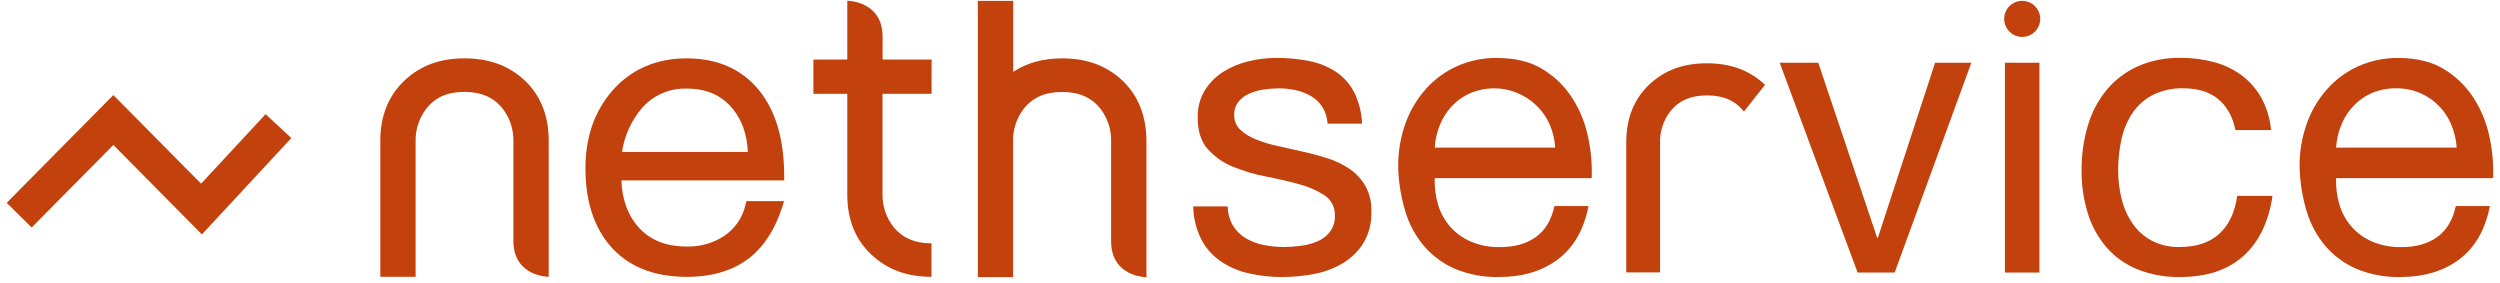 <svg width="362" height="41" viewBox="0 0 362 41" fill="none" xmlns="http://www.w3.org/2000/svg">
<g clip-path="url(#clip0_2242_62357)">
<path d="M113.547 25.439C113.547 20.158 112.303 15.979 109.854 13.01C107.354 9.984 103.855 8.45 99.439 8.45C95.024 8.45 91.342 10.041 88.629 13.178C86.068 16.14 84.77 19.906 84.77 24.371C84.77 28.992 85.946 32.736 88.274 35.51C90.838 38.544 94.601 40.089 99.439 40.089C103.256 40.089 106.377 39.108 108.735 37.17C110.739 35.51 112.261 33.098 113.254 30.007L113.54 29.122H108.079L107.945 29.648C107.544 31.455 106.476 33.044 104.954 34.098C103.33 35.189 101.407 35.748 99.451 35.697C96.398 35.697 94.059 34.751 92.365 32.797C90.891 31.102 90.075 28.858 89.983 26.122H113.559L113.547 25.439ZM99.428 12.827C102.29 12.827 104.461 13.777 106.076 15.727C107.434 17.361 108.174 19.471 108.289 21.997H90.071C90.407 19.708 91.367 17.556 92.845 15.777C93.65 14.819 94.661 14.055 95.803 13.544C96.946 13.033 98.189 12.788 99.439 12.827H99.428Z" fill="#C2410C"/>
<path d="M128.174 13.583H134.894V8.622H127.8V5.333C127.8 0.112 122.687 0.112 122.687 0.112V8.622H117.779V13.583H122.687V28.191C122.687 31.797 123.866 34.716 126.186 36.876C128.506 39.036 131.319 40.082 134.879 40.082V35.235C132.425 35.235 130.609 34.43 129.315 32.778C128.276 31.412 127.737 29.731 127.789 28.015V13.583H128.174Z" fill="#C2410C"/>
<path d="M67.232 13.304C69.69 13.304 71.514 14.106 72.811 15.758C73.85 17.122 74.389 18.802 74.338 20.517V34.865C74.338 40.082 79.451 40.082 79.451 40.082V20.345C79.451 16.788 78.306 13.888 76.04 11.705C73.716 9.515 70.846 8.45 67.263 8.45C63.679 8.45 60.867 9.5 58.574 11.659C56.28 13.819 55.07 16.739 55.07 20.345V40.082H60.18V20.528C60.126 18.812 60.665 17.131 61.706 15.766C62.977 14.106 64.778 13.304 67.232 13.304Z" fill="#C2410C"/>
<path d="M162.576 11.706C160.252 9.515 157.39 8.451 153.799 8.451C151.025 8.451 148.697 9.099 146.717 10.401V0.124H141.588V40.128H146.698V20.529C146.642 18.812 147.181 17.13 148.224 15.766C149.518 14.117 151.334 13.316 153.788 13.316C156.242 13.316 158.066 14.117 159.363 15.77C160.402 17.134 160.941 18.814 160.89 20.529V34.923C160.89 40.139 166.007 40.139 166.007 40.139V20.345C165.98 16.789 164.828 13.889 162.576 11.706Z" fill="#C2410C"/>
<path d="M178.539 32.678C178.996 33.429 179.632 34.054 180.39 34.499C181.191 34.965 182.066 35.294 182.977 35.472C183.953 35.669 184.946 35.767 185.942 35.766C186.768 35.762 187.593 35.702 188.411 35.586C189.231 35.482 190.032 35.265 190.792 34.941C191.498 34.642 192.114 34.167 192.582 33.56C193.074 32.889 193.323 32.071 193.288 31.24C193.319 30.665 193.2 30.091 192.942 29.576C192.685 29.061 192.297 28.622 191.819 28.301C190.69 27.568 189.451 27.021 188.148 26.683C186.677 26.271 185.081 25.9 183.358 25.569C181.717 25.26 180.112 24.787 178.565 24.157C177.163 23.596 175.907 22.721 174.894 21.6C173.915 20.504 173.425 18.977 173.425 17.021C173.387 15.637 173.745 14.271 174.456 13.083C175.124 12.004 176.028 11.091 177.1 10.412C178.222 9.708 179.452 9.192 180.741 8.885C182.057 8.557 183.409 8.389 184.767 8.385C186.365 8.374 187.96 8.522 189.529 8.828C190.896 9.089 192.201 9.607 193.376 10.354C194.501 11.091 195.42 12.103 196.047 13.293C196.767 14.728 197.168 16.302 197.222 17.907H192.231C192.189 17.042 191.926 16.202 191.468 15.468C191.045 14.83 190.483 14.298 189.823 13.911C189.137 13.512 188.393 13.224 187.617 13.056C186.816 12.881 185.999 12.793 185.179 12.793C184.421 12.795 183.665 12.854 182.916 12.969C182.194 13.075 181.491 13.283 180.828 13.587C180.235 13.855 179.713 14.257 179.302 14.762C178.891 15.311 178.683 15.985 178.714 16.67C178.704 17.072 178.78 17.471 178.937 17.841C179.095 18.211 179.33 18.543 179.626 18.815C180.304 19.426 181.091 19.904 181.946 20.223C182.977 20.623 184.039 20.939 185.121 21.165C186.297 21.42 187.472 21.684 188.647 21.959C189.899 22.234 191.123 22.566 192.319 22.955C193.447 23.316 194.517 23.841 195.494 24.512C196.407 25.153 197.169 25.987 197.726 26.954C198.328 28.071 198.621 29.327 198.577 30.595C198.637 32.199 198.24 33.787 197.432 35.174C196.681 36.379 195.654 37.387 194.436 38.116C193.149 38.88 191.735 39.407 190.262 39.673C188.741 39.964 187.196 40.111 185.648 40.112C184.027 40.12 182.409 39.942 180.828 39.582C179.38 39.265 178.005 38.677 176.776 37.849C175.59 37.039 174.622 35.95 173.956 34.678C173.205 33.192 172.803 31.554 172.78 29.889H177.776C177.782 30.869 178.045 31.831 178.539 32.678Z" fill="#C2410C"/>
<path d="M225.61 37.529C223.341 39.249 220.481 40.11 217.032 40.112C214.867 40.162 212.715 39.762 210.712 38.937C208.985 38.194 207.448 37.069 206.217 35.648C204.966 34.169 204.036 32.448 203.485 30.591C202.857 28.512 202.512 26.359 202.458 24.188C202.434 22.032 202.792 19.888 203.515 17.857C204.173 16.016 205.181 14.32 206.484 12.862C207.744 11.459 209.285 10.337 211.006 9.569C212.809 8.774 214.76 8.373 216.73 8.393C219.432 8.393 221.675 8.952 223.458 10.069C225.196 11.141 226.664 12.6 227.747 14.331C228.829 16.06 229.587 17.971 229.983 19.971C230.383 21.884 230.549 23.838 230.48 25.791H207.747C207.699 27.071 207.857 28.35 208.217 29.58C208.553 30.746 209.133 31.827 209.919 32.751C210.741 33.702 211.766 34.455 212.918 34.957C214.273 35.534 215.735 35.815 217.207 35.781C219.321 35.781 221.055 35.291 222.409 34.312C223.762 33.333 224.652 31.843 225.08 29.843H230.014C229.353 33.242 227.885 35.804 225.61 37.529ZM224.397 18.017C223.457 15.917 221.735 14.266 219.598 13.415C217.46 12.564 215.074 12.581 212.949 13.461C211.942 13.89 211.033 14.52 210.277 15.312C209.528 16.107 208.93 17.033 208.514 18.044C208.079 19.102 207.821 20.226 207.751 21.368H225.198C225.122 20.214 224.851 19.081 224.397 18.017Z" fill="#C2410C"/>
<path d="M268.983 39.467L257.699 9.08H263.282L271.803 34.407H271.922L280.206 9.08H285.453L274.345 39.464L268.983 39.467Z" fill="#C2410C"/>
<path d="M321.225 14.373C319.971 13.318 318.287 12.788 316.173 12.786C314.604 12.733 313.047 13.077 311.647 13.786C310.473 14.414 309.473 15.322 308.735 16.43C307.986 17.586 307.458 18.871 307.178 20.22C306.863 21.678 306.705 23.166 306.709 24.658C306.705 26.044 306.872 27.425 307.205 28.771C307.509 30.04 308.036 31.244 308.762 32.328C309.47 33.369 310.418 34.224 311.525 34.824C312.78 35.481 314.184 35.806 315.6 35.766C318.066 35.766 319.994 35.119 321.385 33.824C322.777 32.529 323.629 30.707 323.942 28.359H329.056C328.506 32.122 327.107 35.021 324.858 37.056C322.609 39.091 319.544 40.109 315.661 40.109C313.552 40.152 311.455 39.774 309.495 38.995C307.778 38.301 306.247 37.215 305.026 35.823C303.797 34.391 302.878 32.72 302.324 30.916C301.698 28.89 301.391 26.778 301.412 24.658C301.396 22.501 301.693 20.353 302.294 18.281C302.832 16.397 303.74 14.639 304.965 13.11C306.179 11.626 307.717 10.44 309.46 9.641C311.438 8.764 313.586 8.333 315.749 8.378C317.385 8.367 319.015 8.575 320.596 8.996C322.035 9.376 323.391 10.023 324.591 10.905C325.759 11.78 326.73 12.892 327.442 14.167C328.226 15.612 328.706 17.201 328.854 18.838H323.694C323.302 16.912 322.479 15.424 321.225 14.373Z" fill="#C2410C"/>
<path d="M356.131 37.529C353.859 39.249 350.999 40.11 347.552 40.112C345.387 40.162 343.235 39.762 341.233 38.937C339.506 38.193 337.969 37.069 336.738 35.648C335.487 34.169 334.556 32.448 334.005 30.591C333.378 28.512 333.033 26.359 332.979 24.188C332.954 22.032 333.312 19.889 334.036 17.857C334.694 16.016 335.702 14.32 337.005 12.862C338.266 11.459 339.808 10.337 341.531 9.569C343.333 8.773 345.285 8.373 347.255 8.393C349.956 8.393 352.199 8.952 353.982 10.069C355.72 11.141 357.188 12.6 358.272 14.331C359.353 16.06 360.111 17.971 360.508 19.971C360.908 21.884 361.076 23.838 361.008 25.791H338.264C338.217 27.071 338.376 28.35 338.733 29.58C339.069 30.747 339.651 31.828 340.439 32.751C341.26 33.701 342.284 34.455 343.435 34.957C344.789 35.534 346.252 35.816 347.724 35.781C349.841 35.781 351.574 35.291 352.925 34.312C354.276 33.333 355.167 31.843 355.597 29.843H360.531C359.872 33.242 358.405 35.804 356.131 37.529ZM354.929 18.017C354.276 16.45 353.168 15.114 351.748 14.181C350.329 13.248 348.663 12.762 346.965 12.786C345.765 12.767 344.575 12.997 343.469 13.461C342.463 13.891 341.554 14.521 340.798 15.312C340.048 16.107 339.451 17.033 339.035 18.044C338.599 19.102 338.341 20.226 338.272 21.368H355.726C355.651 20.214 355.381 19.081 354.929 18.017Z" fill="#C2410C"/>
<path d="M295.311 9.08V39.464H290.315V9.08H295.311Z" fill="#C2410C"/>
<path d="M292.815 5.344C294.257 5.344 295.425 4.176 295.425 2.734C295.425 1.293 294.257 0.124 292.815 0.124C291.374 0.124 290.205 1.293 290.205 2.734C290.205 4.176 291.374 5.344 292.815 5.344Z" fill="#C2410C"/>
<path d="M255.574 12.282C253.353 10.187 250.613 9.164 247.16 9.164C243.706 9.164 241.031 10.168 238.841 12.217C236.65 14.266 235.482 17.086 235.482 20.536V39.448H240.375V20.723C240.321 19.08 240.836 17.47 241.832 16.163C243.073 14.579 244.813 13.812 247.175 13.812C249.537 13.812 251.277 14.575 252.517 16.163L255.574 12.282Z" fill="#C2410C"/>
<path d="M29.235 33.942L16.413 20.99L4.584 32.942L0.97 29.367L16.413 13.767L29.117 26.596L38.459 16.533L42.183 19.991L29.235 33.942Z" fill="#C2410C"/>
</g>
<defs>
<clipPath id="clip0_2242_62357">
<rect width="360.061" height="40" fill="white" transform="translate(0.97 0.124)"/>
</clipPath>
</defs>
</svg>
